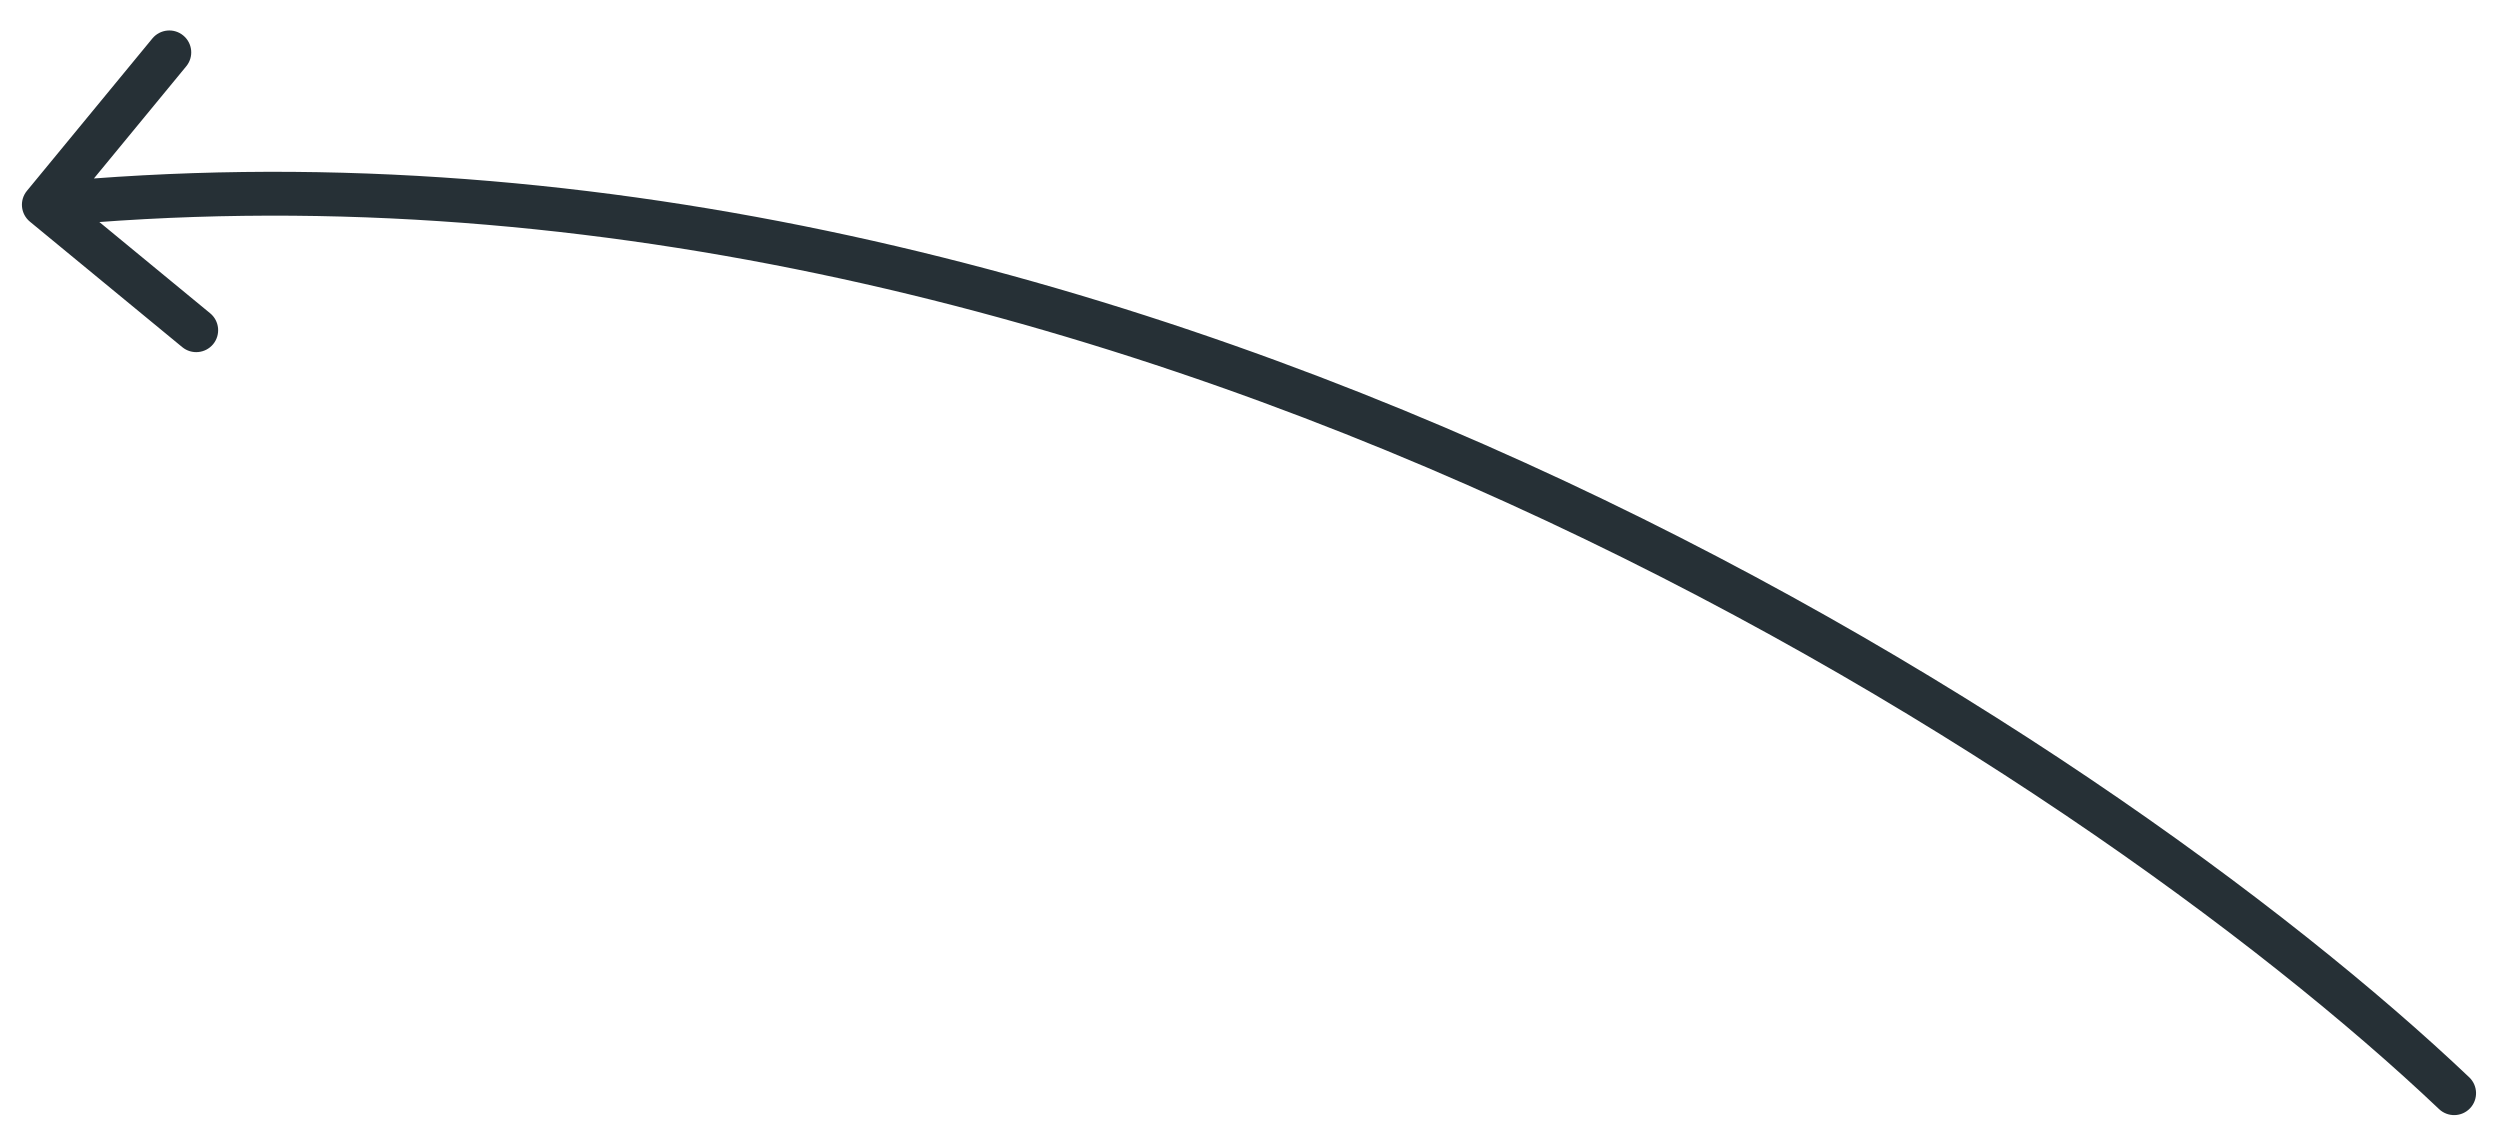 <?xml version="1.0" encoding="UTF-8"?> <svg xmlns="http://www.w3.org/2000/svg" width="57" height="26" viewBox="0 0 57 26" fill="none"> <path d="M55.61 25.287C55.81 25.477 56.127 25.469 56.317 25.269C56.507 25.069 56.498 24.752 56.298 24.562L55.61 25.287ZM0.614 4.351C0.438 4.564 0.469 4.879 0.682 5.054L4.156 7.915C4.369 8.09 4.684 8.06 4.86 7.847C5.035 7.634 5.005 7.318 4.792 7.143L1.704 4.6L4.246 1.512C4.422 1.299 4.391 0.984 4.178 0.809C3.965 0.633 3.65 0.664 3.474 0.877L0.614 4.351ZM56.298 24.562C52.183 20.655 44.499 14.969 34.779 10.554C25.058 6.138 13.267 2.978 0.952 4.171L1.048 5.166C13.137 3.995 24.748 7.095 34.365 11.464C43.984 15.833 51.575 21.457 55.61 25.287L56.298 24.562Z" fill="#263036"></path> </svg> 